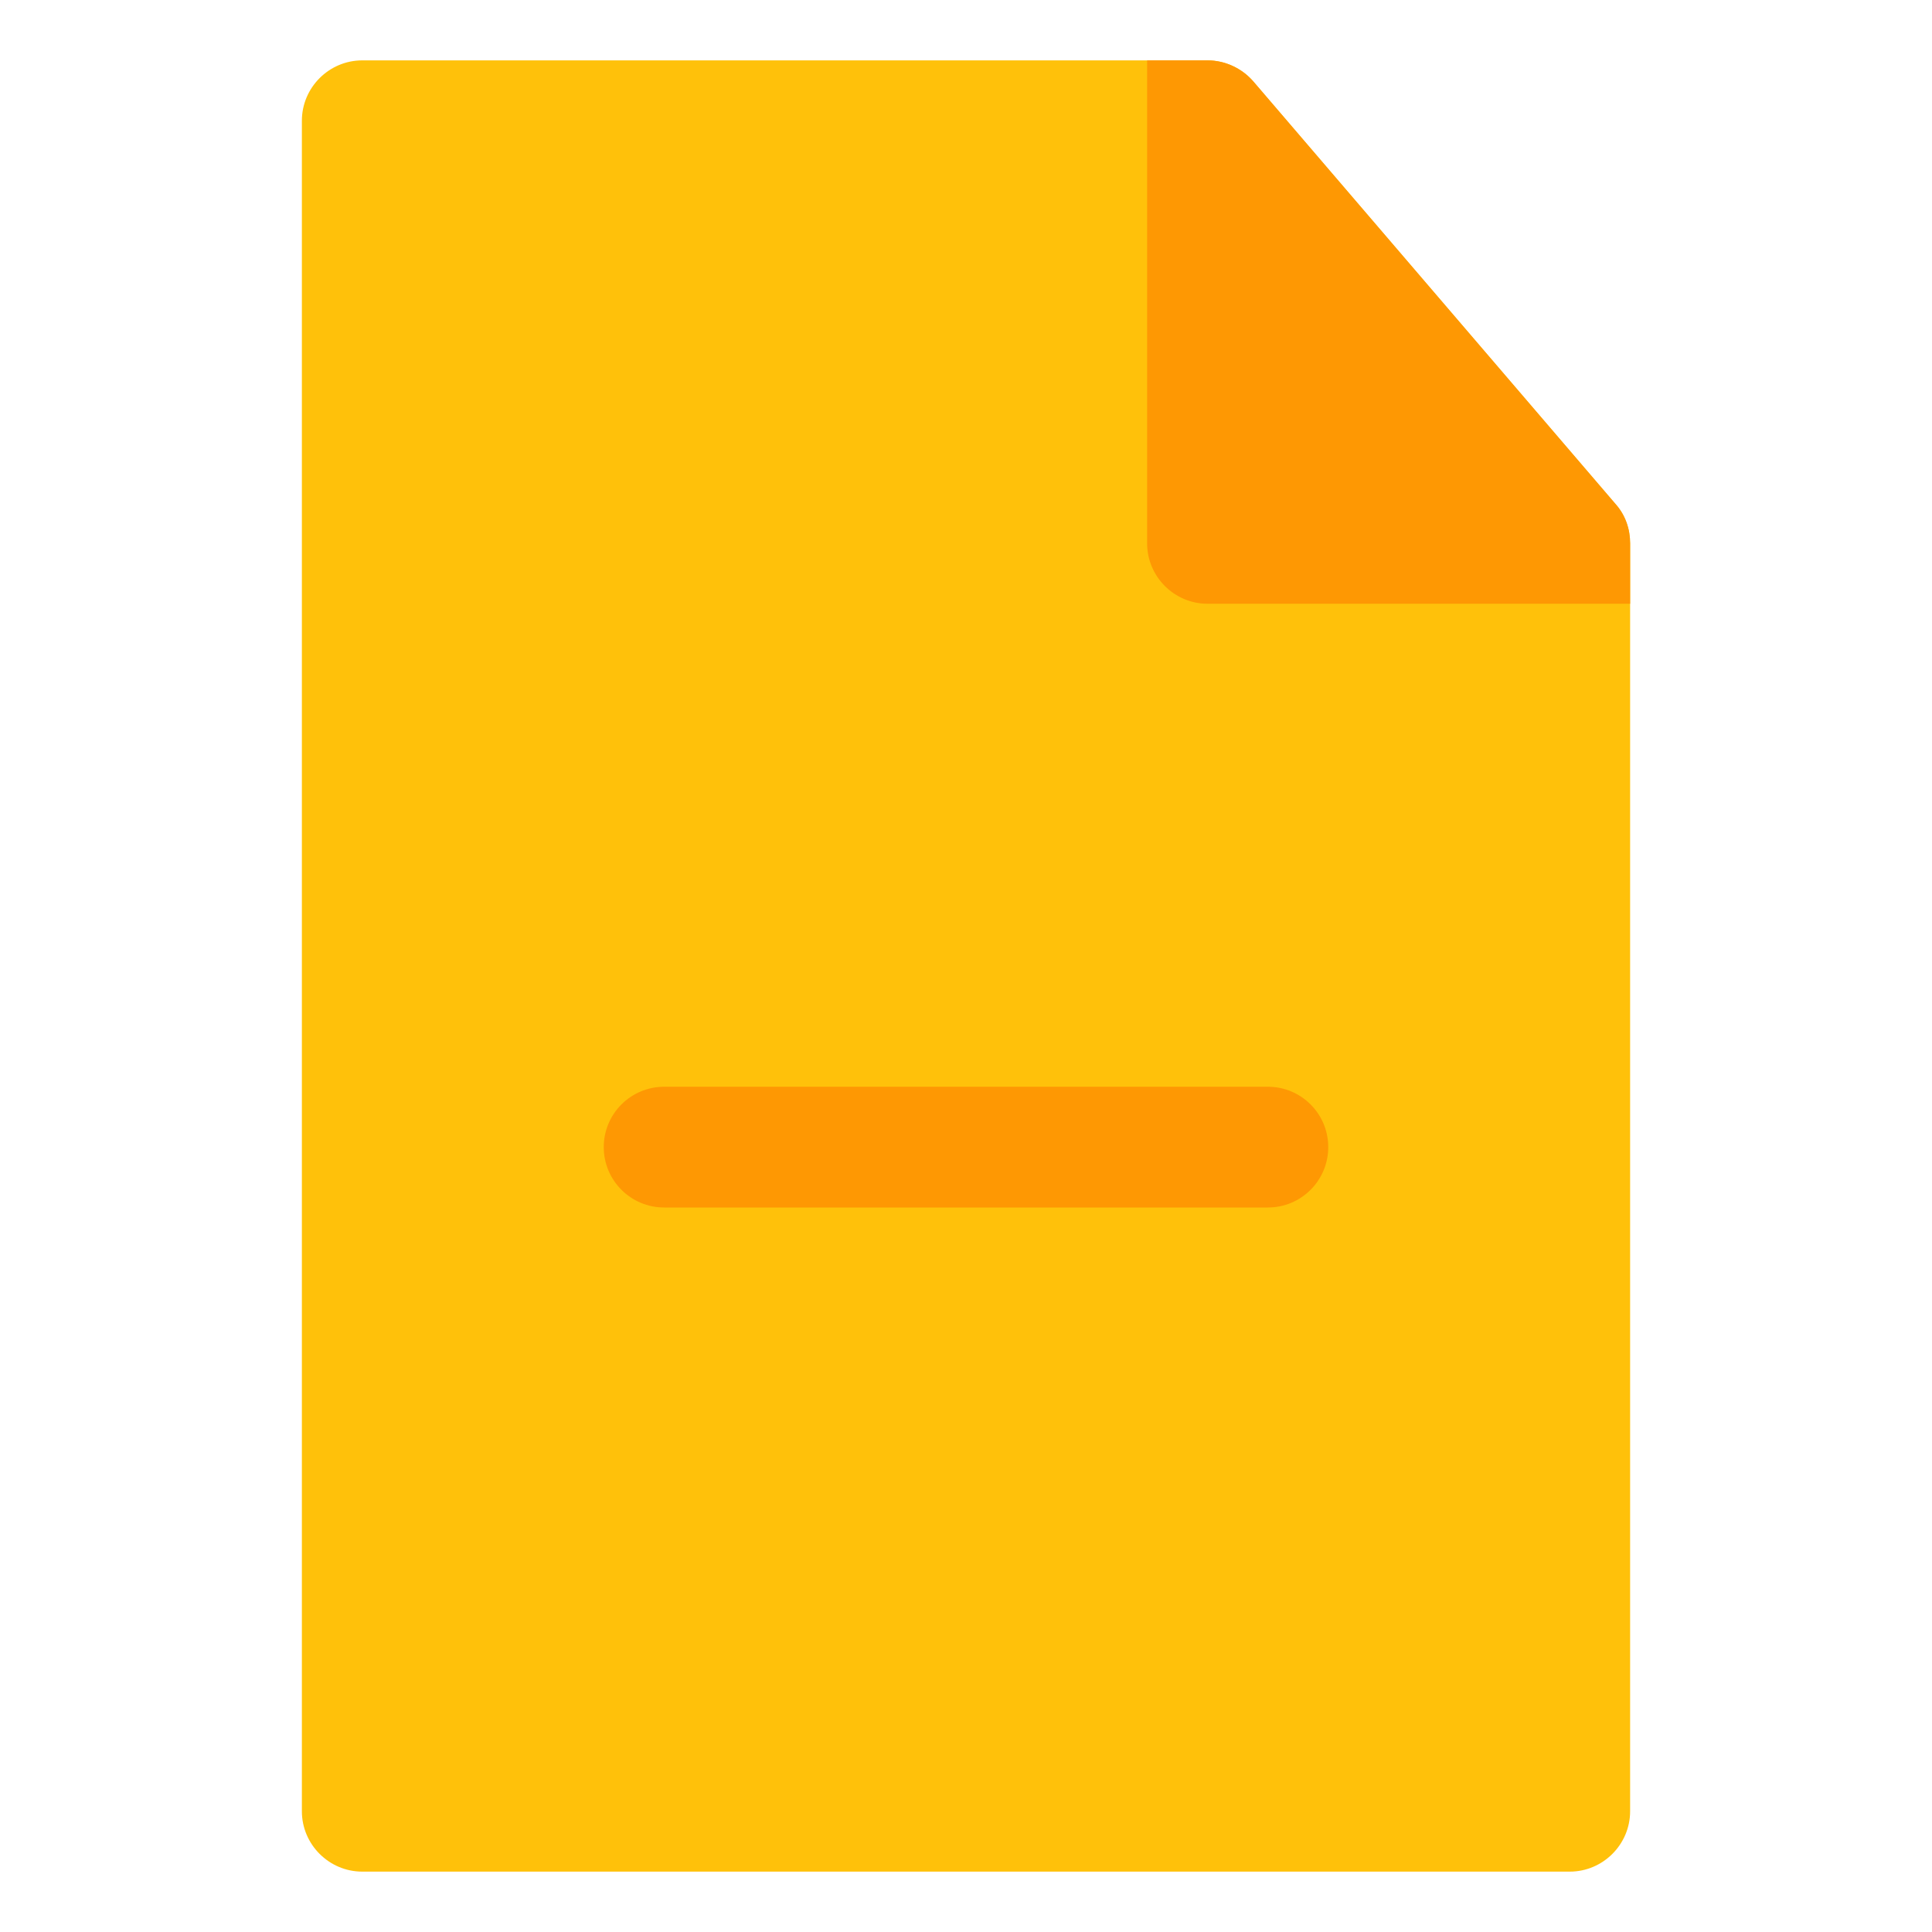 <?xml version="1.0" ?>
<!DOCTYPE svg  PUBLIC '-//W3C//DTD SVG 1.1//EN'  'http://www.w3.org/Graphics/SVG/1.1/DTD/svg11.dtd'>
<!-- Скачано с сайта svg4.ru / Downloaded from svg4.ru -->
<svg width="800px" height="800px" viewBox="0 0 32 32" enable-background="new 0 0 32 32" version="1.1" xml:space="preserve" xmlns="http://www.w3.org/2000/svg" xmlns:xlink="http://www.w3.org/1999/xlink">
<g id="Files_Folder40"/>
<g id="Files_Folder39"/>
<g id="Files_Folder38"/>
<g id="Files_Folder37"/>
<g id="Files_Folder36"/>
<g id="Files_Folder35"/>
<g id="Files_Folder34"/>
<g id="Files_Folder33"/>
<g id="Files_Folder32"/>
<g id="Files_Folder31"/>
<g id="Files_Folder30"/>
<g id="Files_Folder29"/>
<g id="Files_Folder28"/>
<g id="Files_Folder27"/>
<g id="Files_Folder26"/>
<g id="Files_Folder25"/>
<g id="Files_Folder24"/>
<g id="Files_Folder23"/>
<g id="Files_Folder22"/>
<g id="Files_Folder21"/>
<g id="Files_Folder20"/>
<g id="Files_Folder19"/>
<g id="Files_Folder18"/>
<g id="Files_Folder17"/>
<g id="Files_Folder16"/>
<g id="Files_Folder15"/>
<g id="Files_Folder14"/>
<g id="Files_Folder13"/>
<g id="Files_Folder12"/>
<g id="Files_Folder11"/>
<g id="Files_Folder10"/>
<g id="Files_Folder09"/>
<g id="Files_Folder08">
<g>
<path d="M26.76,8.35L26.46,8L21,1.63l-0.24-0.28C20.57,1.13,20.29,1,20,1h-1H6C5.45,1,5,1.45,5,2v28    c0,0.55,0.45,1,1,1h20c0.55,0,1-0.45,1-1V10V9C27,8.76,26.92,8.53,26.76,8.35z" fill="#FFC10A"/>
<g>
<path d="M27,9v1h-7c-0.55,0-1-0.45-1-1V1h1c0.29,0,0.57,0.13,0.76,0.35L21,1.63L26.46,8l0.3,0.35     C26.92,8.53,27,8.76,27,9z" fill="#FE9803"/>
</g>
</g>
<g>
<path d="M21,20H11c-0.552,0-1-0.448-1-1s0.448-1,1-1h10c0.553,0,1,0.448,1,1S21.553,20,21,20z" fill="#FE9803"/>
</g>
</g>
<g id="Files_Folder07"/>
<g id="Files_Folder06"/>
<g id="Files_Folder05"/>
<g id="Files_Folder04"/>
<g id="Files_Folder03"/>
<g id="Files_Folder02"/>
<g id="Files_Folder01"/>
</svg>